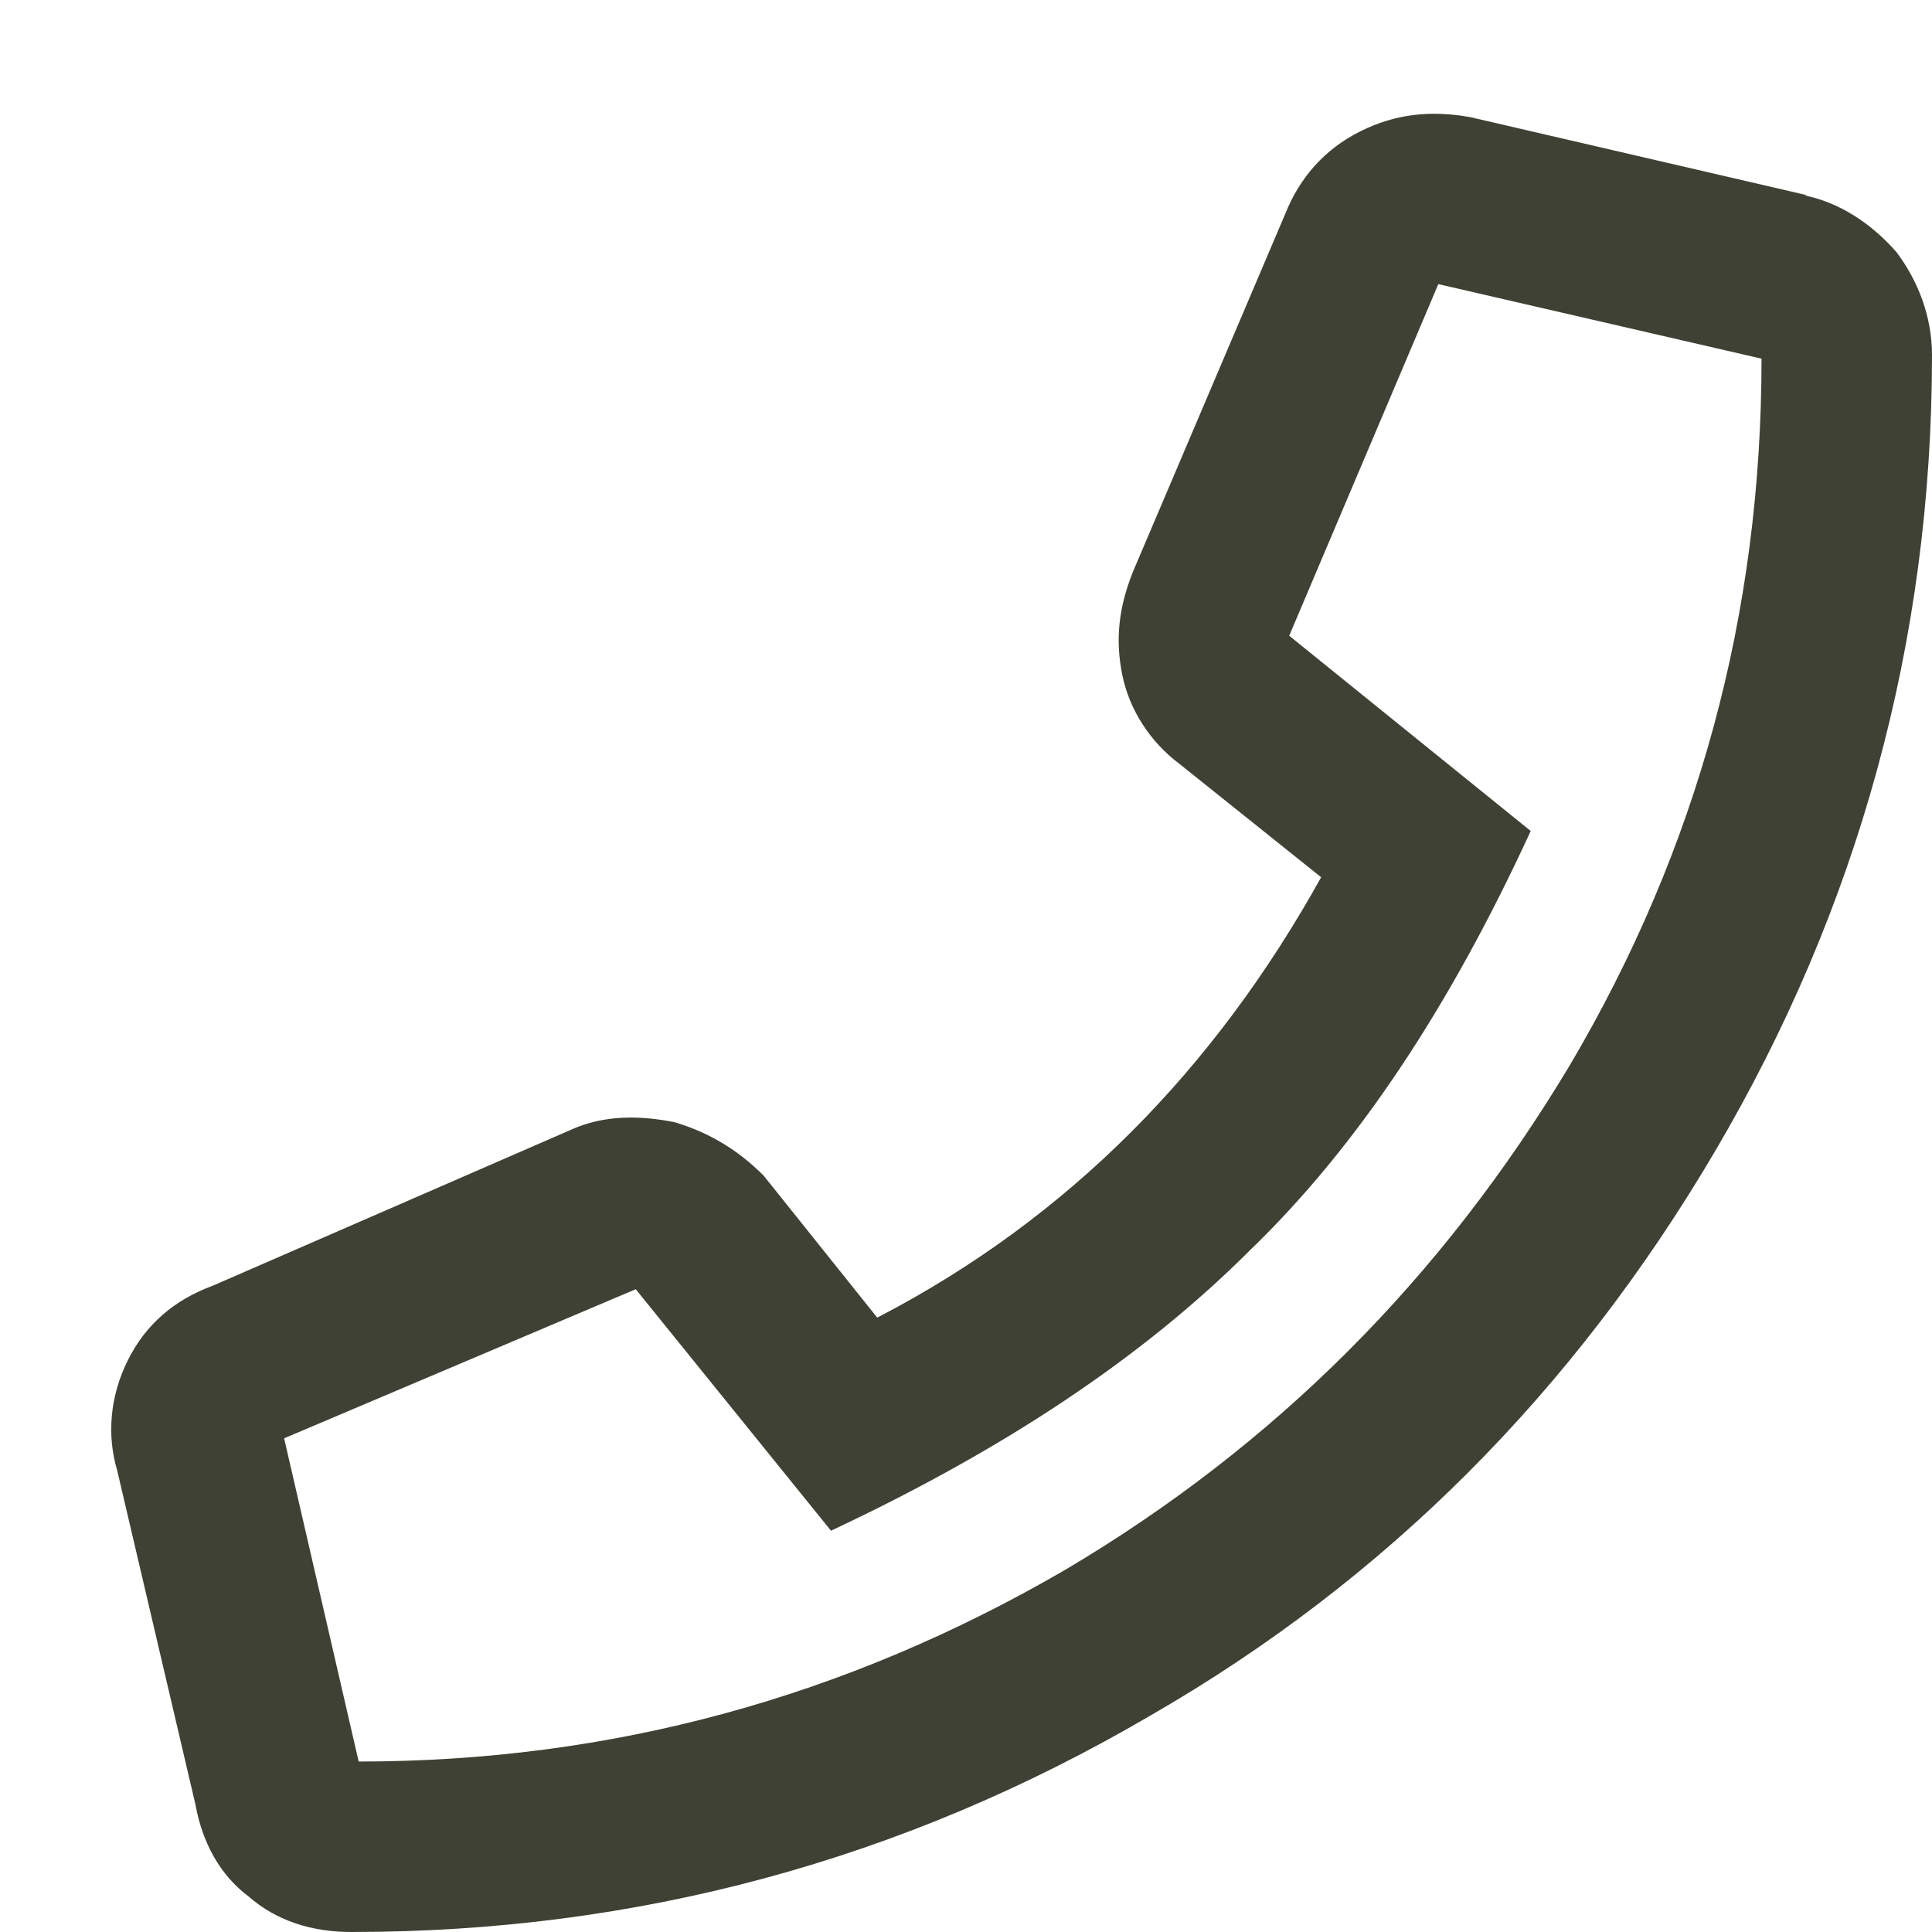 <svg width="17" height="17" viewBox="0 0 17 17" fill="none" xmlns="http://www.w3.org/2000/svg">
<path d="M15.906 1.719H15.875C16.188 1.781 16.469 1.969 16.688 2.219C16.875 2.469 17 2.781 17 3.125C17 5.656 16.344 8 15.094 10.125C13.844 12.25 12.188 13.906 10.125 15.094C7.938 16.375 5.594 17 3.094 17C2.75 17 2.438 16.906 2.188 16.688C1.938 16.5 1.781 16.219 1.719 15.875L1.031 12.938C0.938 12.625 0.969 12.281 1.125 11.969C1.281 11.656 1.531 11.438 1.875 11.312L5.031 9.938C5.312 9.812 5.625 9.812 5.938 9.875C6.25 9.969 6.5 10.125 6.719 10.344L7.719 11.594C9.406 10.719 10.688 9.406 11.625 7.719L10.375 6.719C10.125 6.531 9.938 6.25 9.875 5.938C9.812 5.625 9.844 5.344 9.969 5.031L11.312 1.875C11.438 1.562 11.656 1.312 11.969 1.156C12.281 1 12.594 0.969 12.938 1.031L15.906 1.719ZM3.156 15.5C5.375 15.5 7.438 14.938 9.375 13.812C11.219 12.719 12.688 11.25 13.812 9.375C14.938 7.469 15.5 5.406 15.5 3.156L12.656 2.5L11.344 5.594L13.469 7.312C12.75 8.875 11.938 10.094 11 11C10.062 11.938 8.844 12.75 7.312 13.469L5.594 11.344L2.5 12.656L3.156 15.5Z" fill="#3E4133"/>
</svg>
